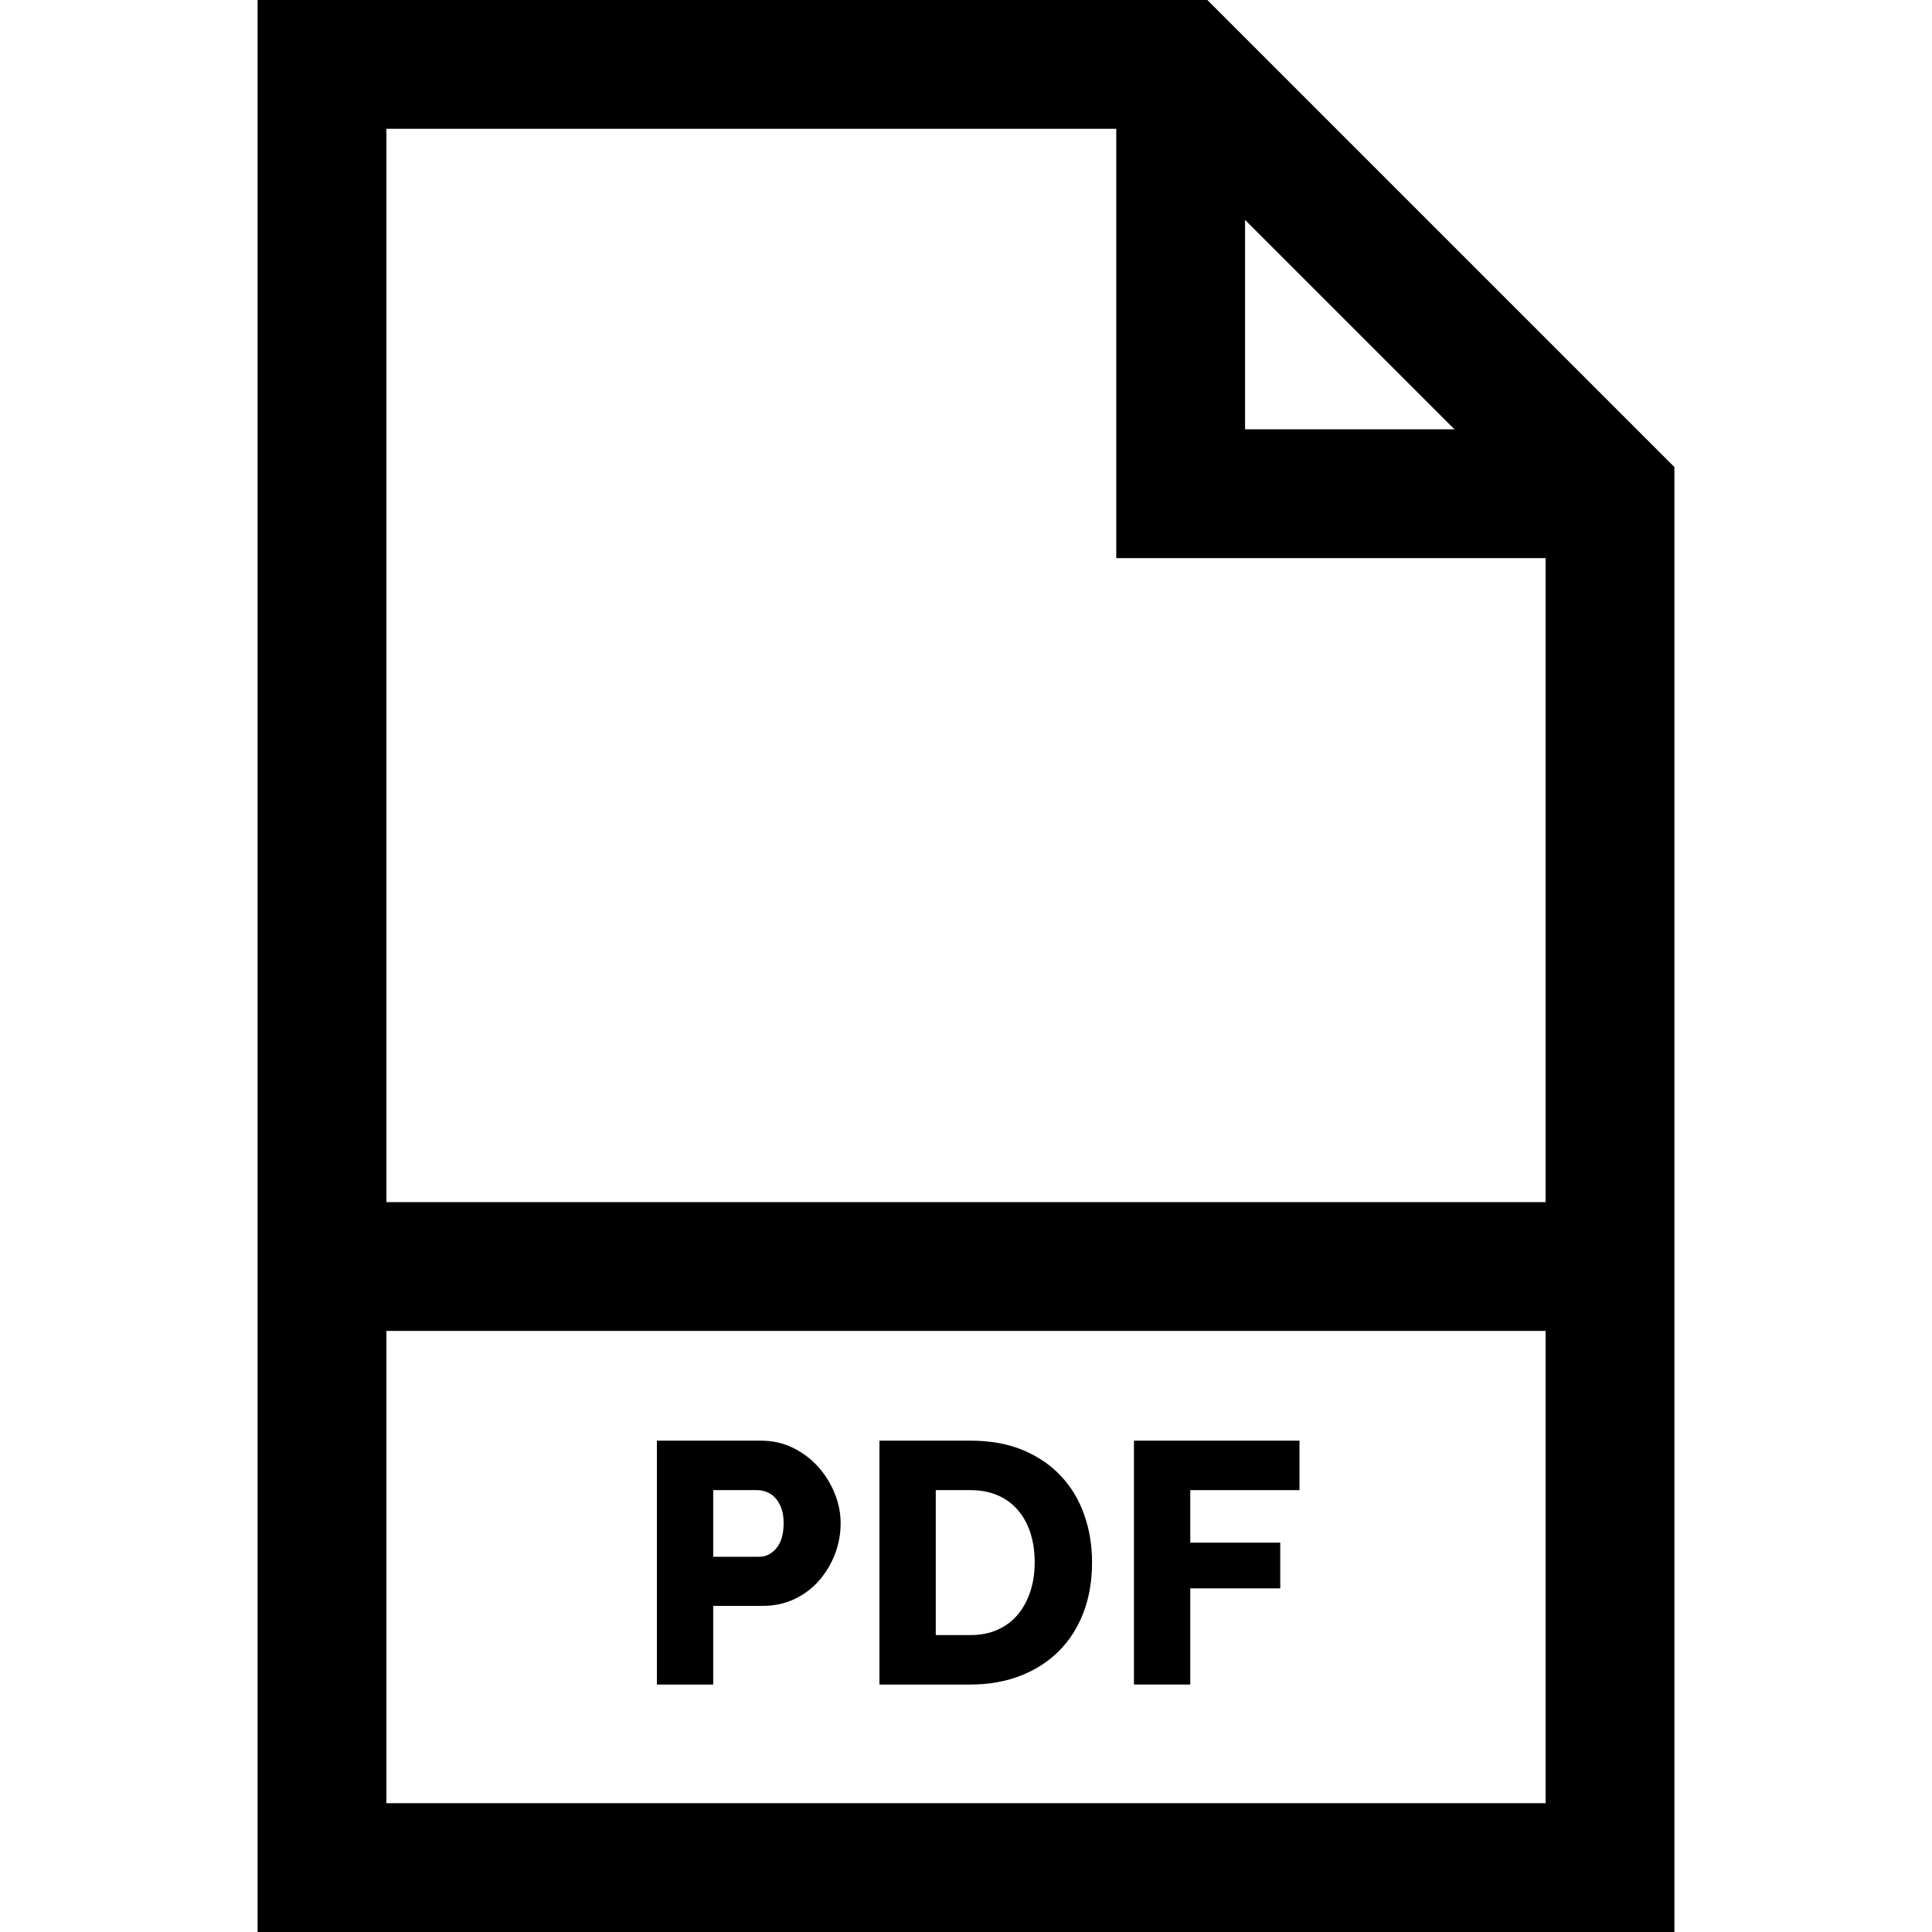 <?xml version="1.0" encoding="iso-8859-1"?>
<!-- Generator: Adobe Illustrator 19.0.0, SVG Export Plug-In . SVG Version: 6.00 Build 0)  -->
<svg version="1.1" id="Layer_1" xmlns="http://www.w3.org/2000/svg" xmlns:xlink="http://www.w3.org/1999/xlink" x="0px" y="0px"
	 viewBox="0 0 450 450" style="enable-background:new 0 0 450 450;" xml:space="preserve">
<g>
	<path d="M281.213,0H60v450h330V108.787L281.213,0z M290,51.213L338.787,100H290V51.213z M260,30v100h100v150H90V30H260z M90,420
		V310h270v110H90z"/>
	<path d="M190.561,341.64c-1.627-1.813-3.574-3.28-5.84-4.4c-2.268-1.12-4.76-1.68-7.48-1.68h-24.24v56.8h13.12V374.04h11.52
		c2.72,0,5.2-0.533,7.44-1.601c2.24-1.066,4.146-2.506,5.72-4.32c1.572-1.813,2.8-3.866,3.68-6.159s1.32-4.692,1.32-7.2
		c0-2.347-0.468-4.666-1.4-6.96C193.467,345.507,192.187,343.453,190.561,341.64z M180.841,360.6c-1.12,1.334-2.454,2-4,2h-10.72
		v-15.52h10.24c0.747,0,1.493,0.147,2.24,0.439c0.746,0.294,1.413,0.76,2,1.4c0.586,0.64,1.052,1.439,1.4,2.399
		c0.346,0.96,0.52,2.107,0.52,3.44C182.521,357.319,181.961,359.268,180.841,360.6z"/>
	<path d="M247.2,343.88c-2.374-2.561-5.32-4.587-8.84-6.08s-7.627-2.24-12.32-2.24h-21.2v56.8h21.2c4.266,0,8.146-0.68,11.64-2.04
		c3.493-1.359,6.48-3.279,8.96-5.76c2.48-2.479,4.386-5.466,5.72-8.96c1.333-3.492,2-7.4,2-11.72c0-3.893-0.6-7.561-1.8-11
		C251.36,349.439,249.572,346.439,247.2,343.88z M240,370.64c-0.667,2.054-1.627,3.84-2.88,5.36c-1.254,1.52-2.814,2.707-4.68,3.56
		c-1.868,0.854-4,1.28-6.4,1.28h-8.08v-33.76h8.08c2.346,0,4.452,0.399,6.32,1.199c1.866,0.801,3.44,1.948,4.72,3.44
		c1.28,1.493,2.252,3.268,2.92,5.32c0.666,2.054,1,4.333,1,6.84C241,366.333,240.666,368.587,240,370.64z"/>
	<polygon points="264.119,392.359 277.238,392.359 277.238,369.96 298.198,369.96 298.198,359.319 277.238,359.319 277.238,347.08 
		302.679,347.08 302.679,335.56 264.119,335.56 	"/>
</g>
<g>
</g>
<g>
</g>
<g>
</g>
<g>
</g>
<g>
</g>
<g>
</g>
<g>
</g>
<g>
</g>
<g>
</g>
<g>
</g>
<g>
</g>
<g>
</g>
<g>
</g>
<g>
</g>
<g>
</g>
</svg>
